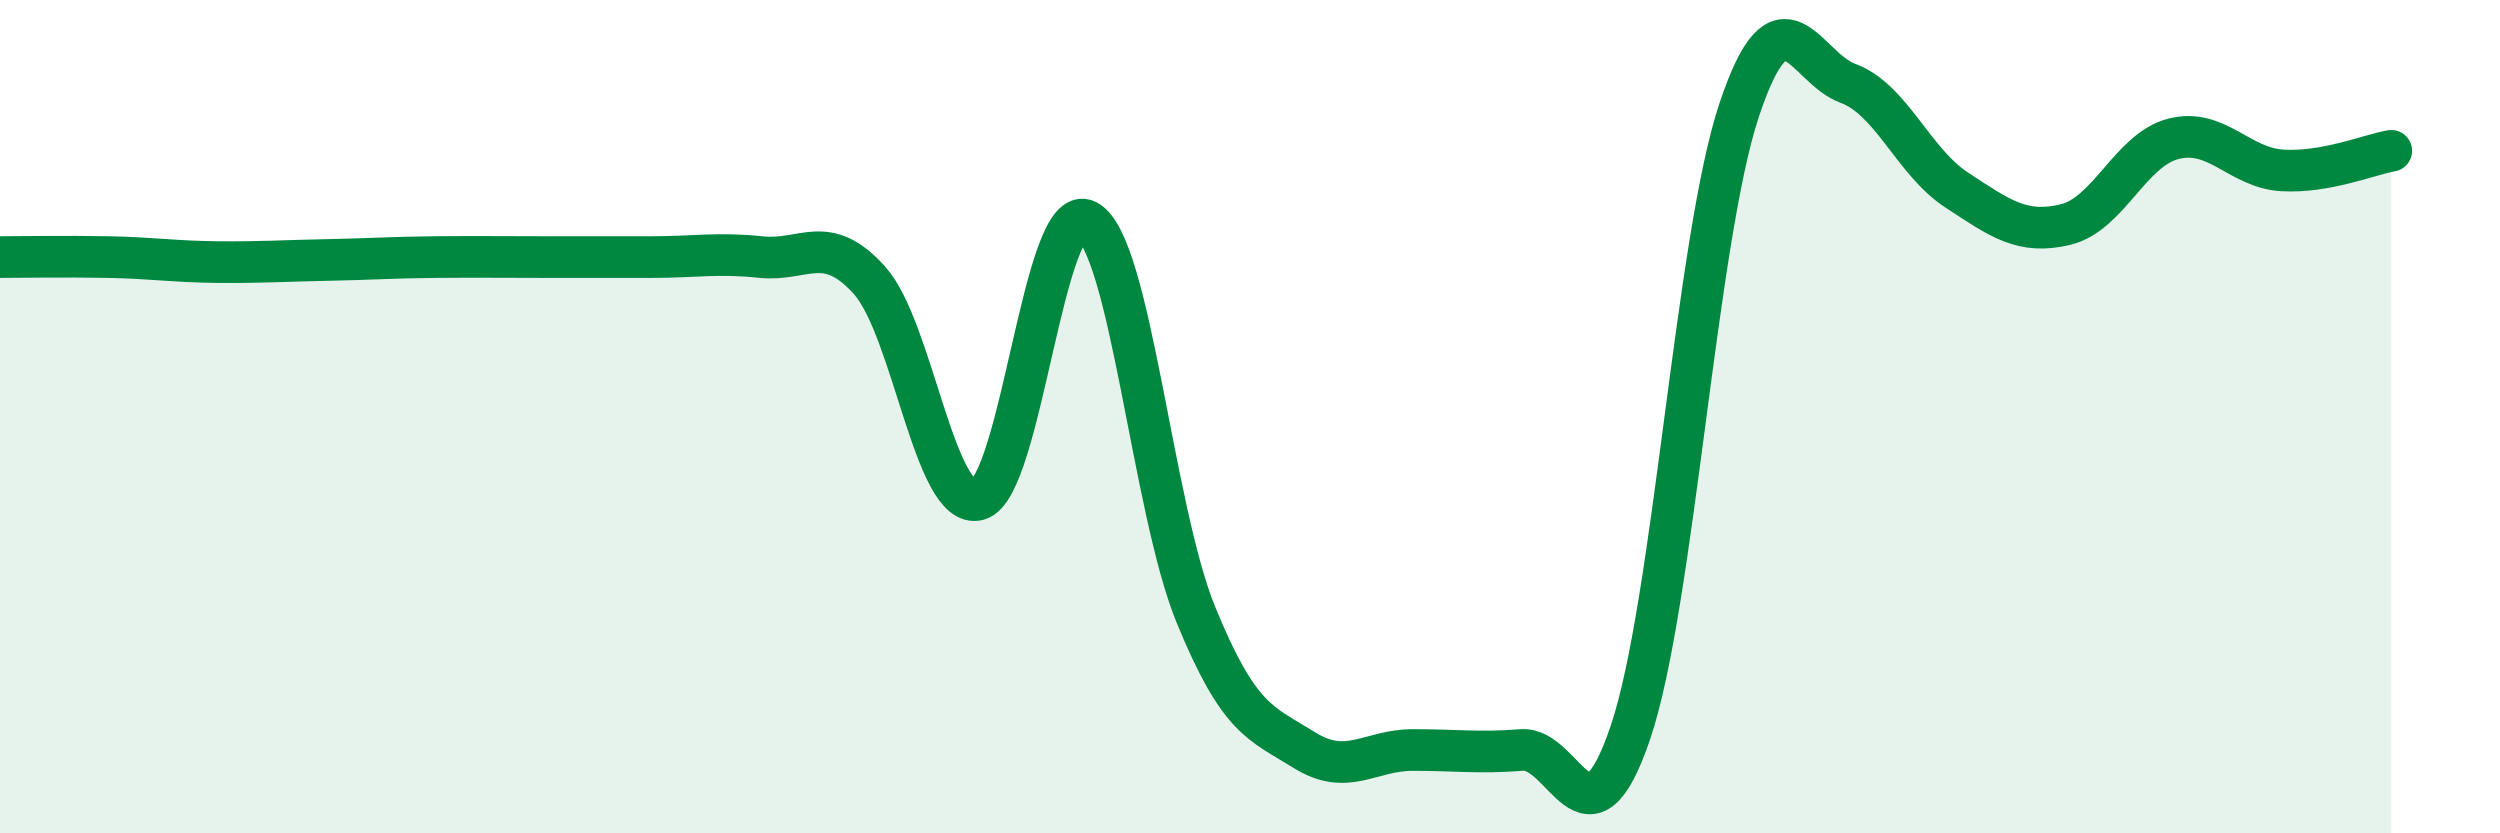 
    <svg width="60" height="20" viewBox="0 0 60 20" xmlns="http://www.w3.org/2000/svg">
      <path
        d="M 0,6.17 C 0.52,6.17 1.57,6.15 2.61,6.17 C 3.65,6.19 4.18,6.28 5.22,6.29 C 6.26,6.3 6.79,6.26 7.83,6.24 C 8.87,6.22 9.39,6.18 10.43,6.17 C 11.47,6.16 12,6.17 13.04,6.17 C 14.08,6.17 14.61,6.17 15.65,6.17 C 16.69,6.17 17.22,6.06 18.26,6.17 C 19.3,6.28 19.83,5.57 20.87,6.73 C 21.91,7.89 22.44,12.28 23.48,11.99 C 24.52,11.7 25.05,4.75 26.09,5.3 C 27.13,5.85 27.66,12.21 28.7,14.75 C 29.74,17.29 30.26,17.35 31.3,18 C 32.34,18.65 32.87,18 33.91,18 C 34.95,18 35.48,18.08 36.52,18 C 37.56,17.92 38.09,20.65 39.13,17.58 C 40.17,14.51 40.7,5.76 41.74,2.64 C 42.78,-0.48 43.31,1.62 44.35,2 C 45.39,2.38 45.92,3.88 46.96,4.56 C 48,5.24 48.53,5.64 49.57,5.39 C 50.61,5.14 51.13,3.59 52.17,3.33 C 53.21,3.07 53.74,4.03 54.78,4.09 C 55.82,4.15 56.87,3.71 57.39,3.62L57.39 20L0 20Z"
        fill="#008740"
        opacity="0.1"
        stroke-linecap="round"
        stroke-linejoin="round"
      />
      <path
        d="M 0,6.17 C 0.52,6.17 1.57,6.15 2.61,6.17 C 3.65,6.19 4.18,6.28 5.22,6.29 C 6.26,6.3 6.79,6.26 7.83,6.24 C 8.87,6.22 9.39,6.18 10.43,6.17 C 11.47,6.16 12,6.17 13.04,6.17 C 14.08,6.17 14.61,6.17 15.65,6.17 C 16.69,6.17 17.22,6.06 18.26,6.17 C 19.3,6.28 19.83,5.57 20.87,6.73 C 21.91,7.89 22.44,12.28 23.48,11.99 C 24.52,11.7 25.05,4.75 26.09,5.3 C 27.13,5.85 27.66,12.21 28.7,14.75 C 29.74,17.29 30.26,17.35 31.3,18 C 32.34,18.65 32.87,18 33.91,18 C 34.95,18 35.48,18.08 36.52,18 C 37.56,17.92 38.09,20.65 39.13,17.58 C 40.17,14.51 40.7,5.76 41.74,2.64 C 42.78,-0.48 43.31,1.62 44.35,2 C 45.39,2.38 45.92,3.88 46.96,4.56 C 48,5.24 48.53,5.64 49.57,5.39 C 50.61,5.14 51.13,3.59 52.17,3.33 C 53.21,3.07 53.74,4.03 54.78,4.09 C 55.82,4.15 56.87,3.71 57.39,3.62"
        stroke="#008740"
        stroke-width="1"
        fill="none"
        stroke-linecap="round"
        stroke-linejoin="round"
      />
    </svg>
  